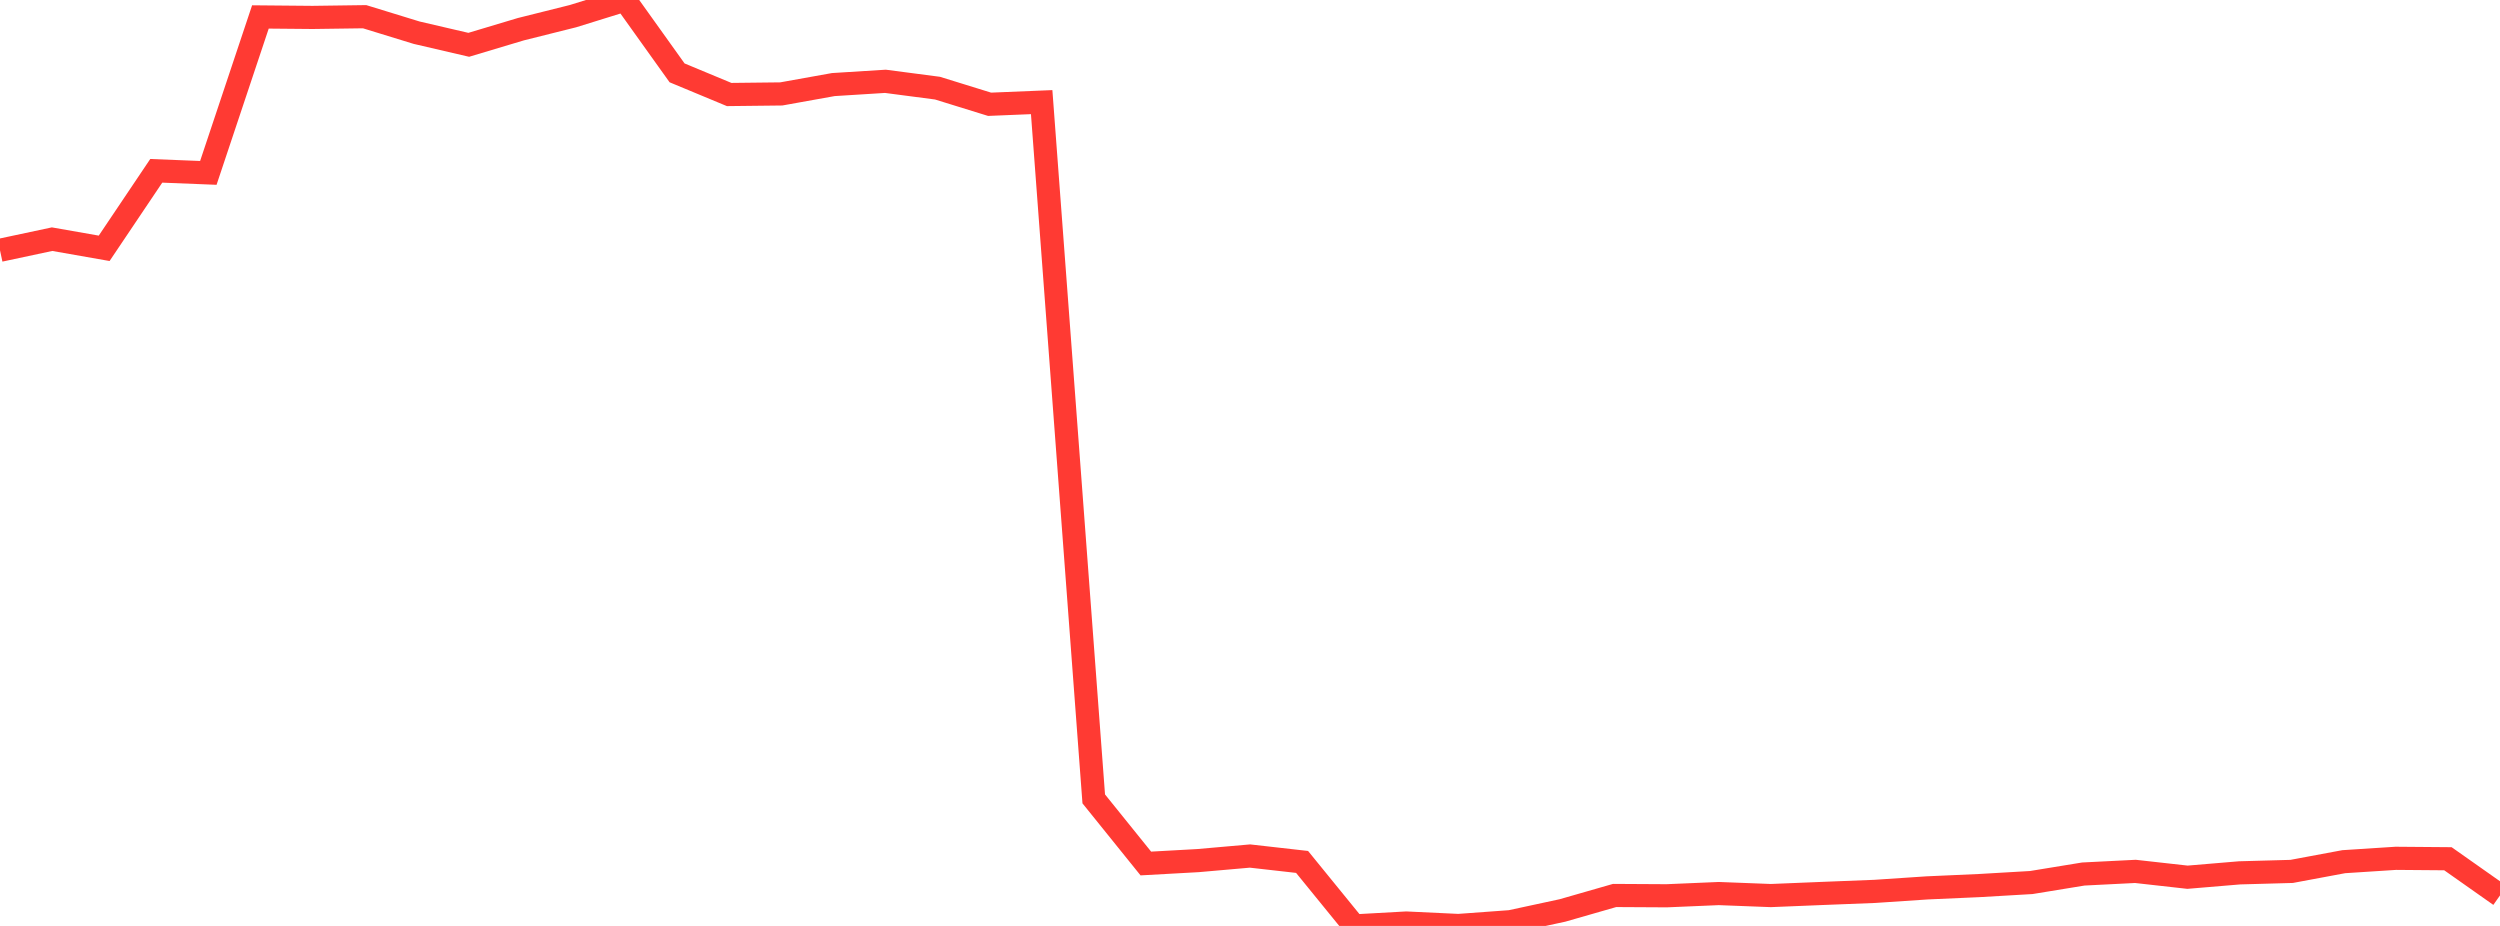 <?xml version="1.0" standalone="no"?>
<!DOCTYPE svg PUBLIC "-//W3C//DTD SVG 1.1//EN" "http://www.w3.org/Graphics/SVG/1.1/DTD/svg11.dtd">

<svg width="135" height="50" viewBox="0 0 135 50" preserveAspectRatio="none" 
  xmlns="http://www.w3.org/2000/svg"
  xmlns:xlink="http://www.w3.org/1999/xlink">


<polyline points="0.0, 13.515 2.812, 12.915 5.625, 13.409 8.438, 9.224 11.25, 9.336 14.062, 0.915 16.875, 0.941 19.688, 0.902 22.5, 1.766 25.312, 2.42 28.125, 1.577 30.938, 0.873 33.75, 0.0 36.562, 3.934 39.375, 5.104 42.188, 5.072 45.0, 4.567 47.812, 4.391 50.625, 4.76 53.438, 5.631 56.25, 5.515 59.062, 43.14 61.875, 46.629 64.688, 46.473 67.5, 46.226 70.312, 46.544 73.125, 50.0 75.938, 49.843 78.75, 49.976 81.562, 49.771 84.375, 49.164 87.188, 48.356 90.0, 48.372 92.812, 48.252 95.625, 48.36 98.438, 48.245 101.25, 48.134 104.062, 47.946 106.875, 47.821 109.688, 47.657 112.5, 47.197 115.312, 47.055 118.125, 47.37 120.938, 47.134 123.75, 47.056 126.562, 46.531 129.375, 46.349 132.188, 46.372 135.0, 48.353" fill="none" stroke="#ff3a33" stroke-width="1.25"/>

</svg>